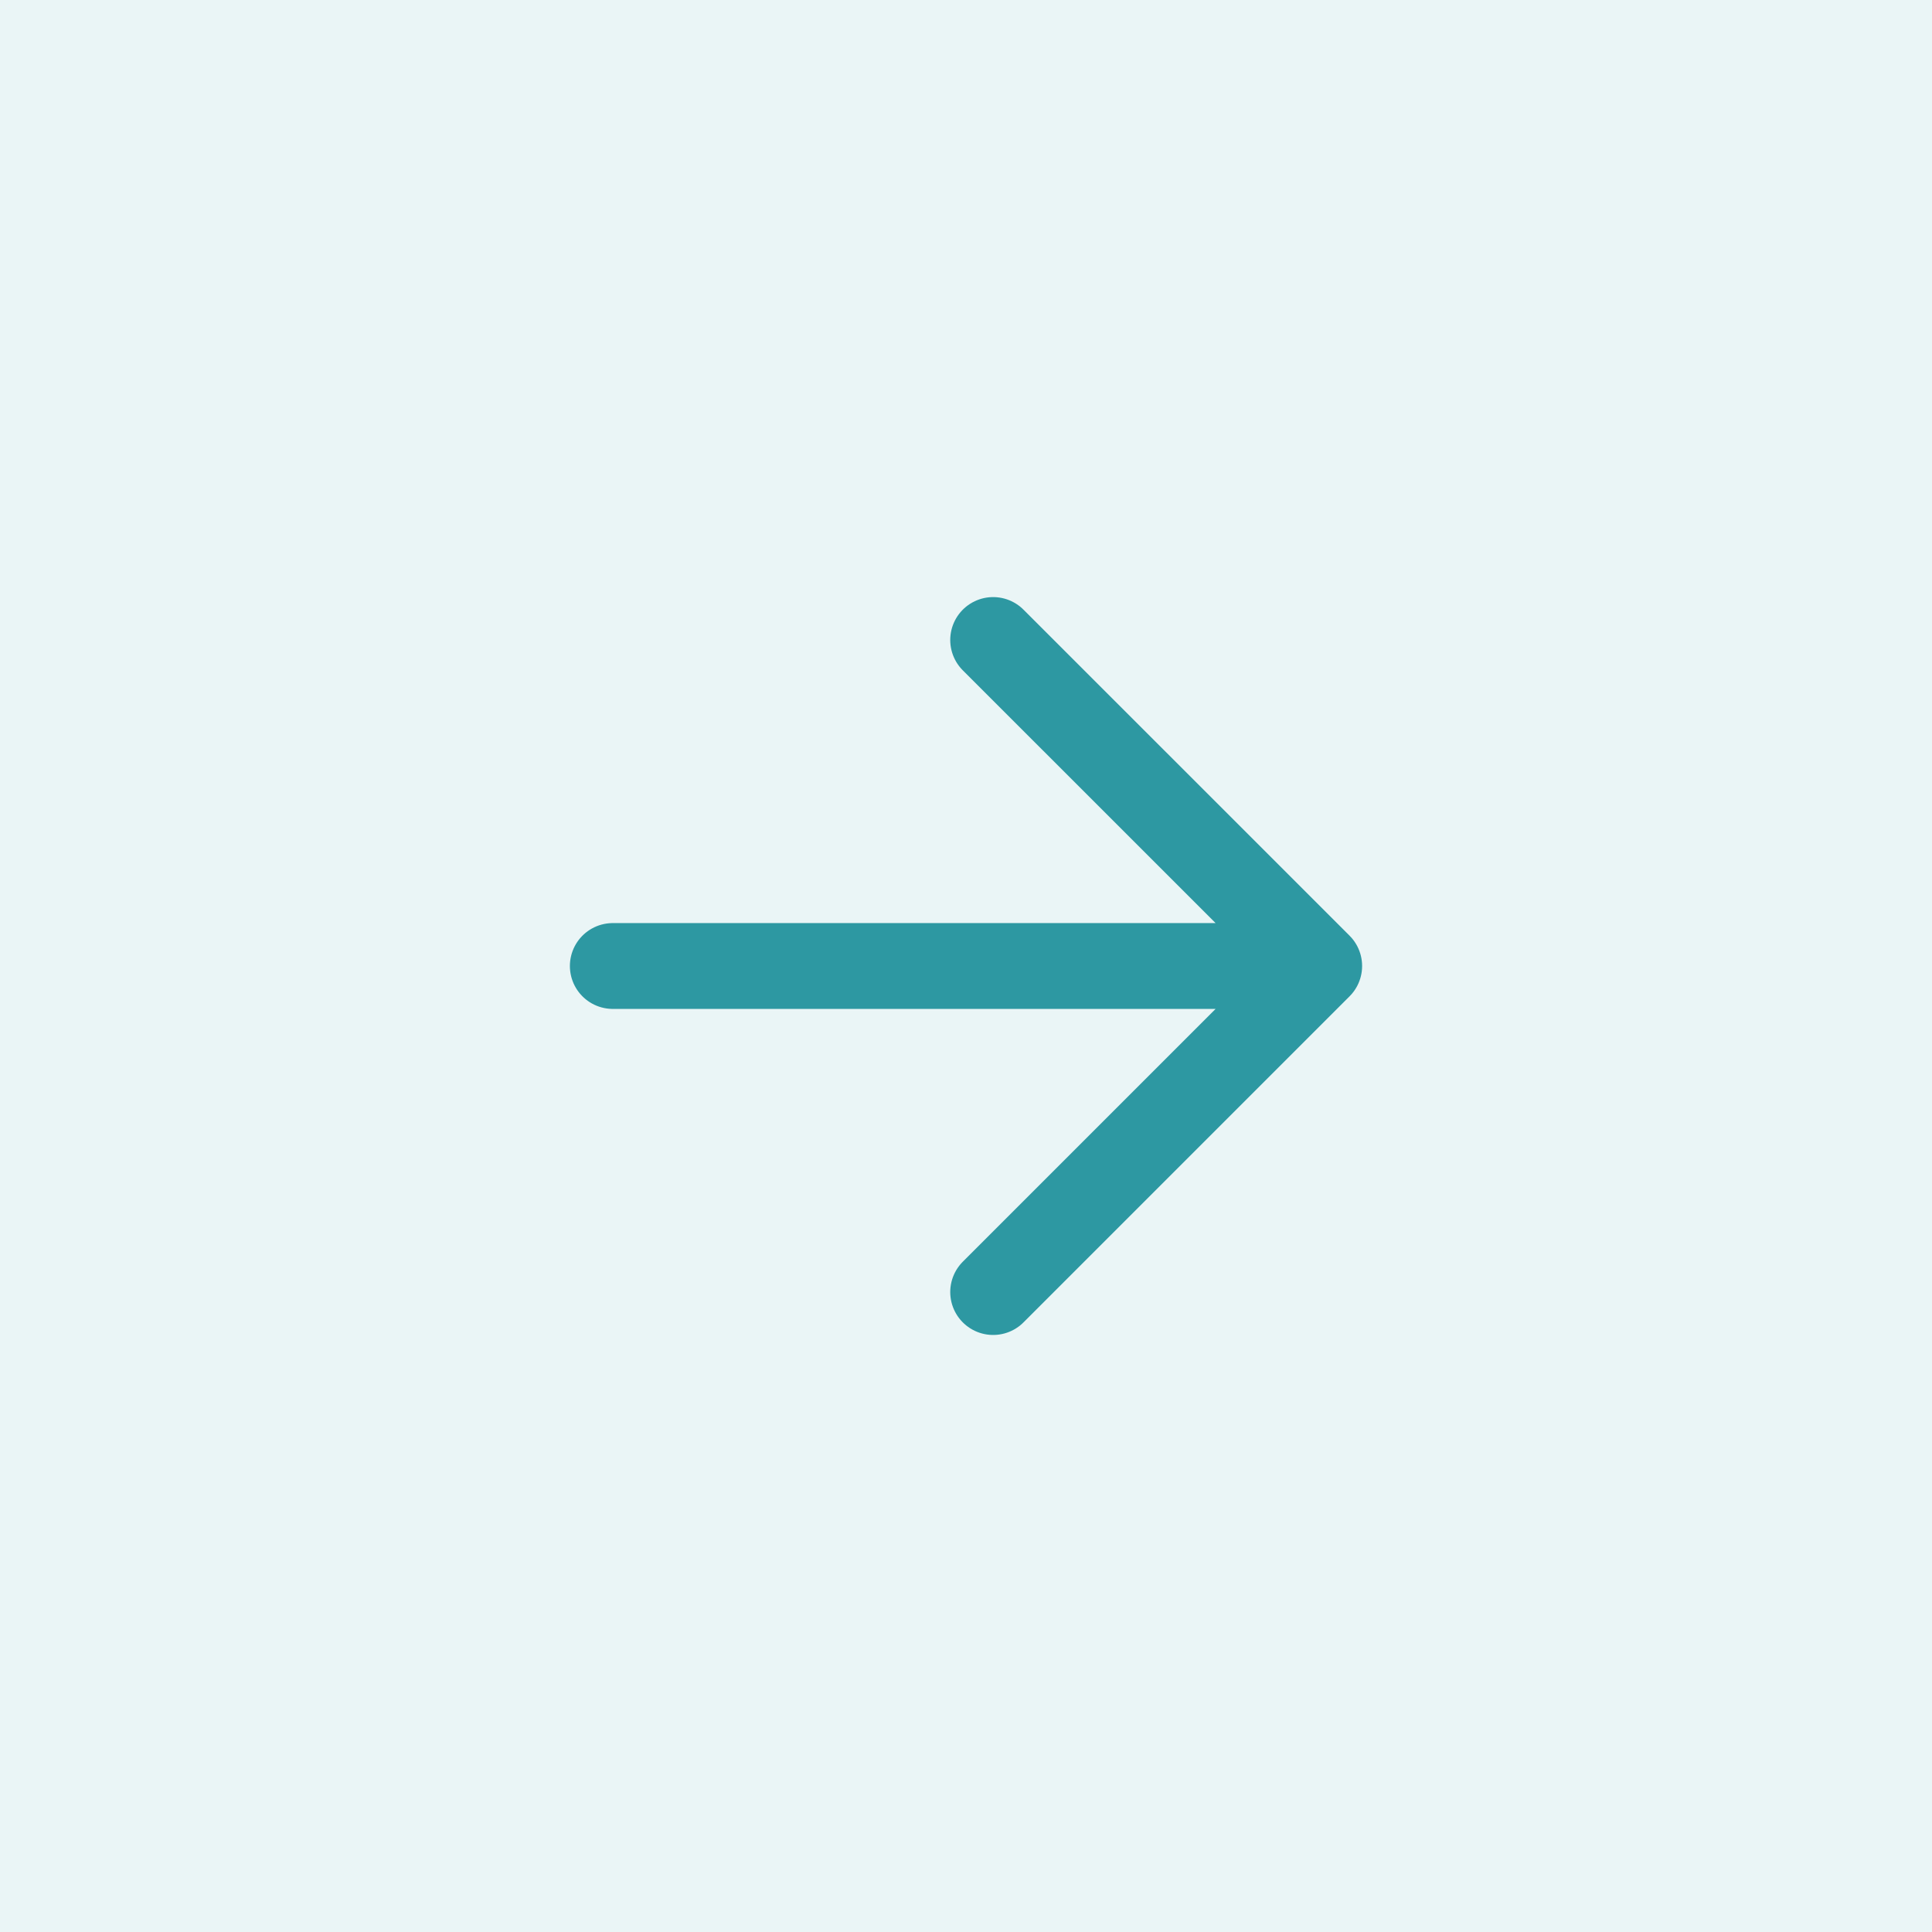 <svg width="38" height="38" viewBox="0 0 38 38" fill="none" xmlns="http://www.w3.org/2000/svg">
<path d="M19.534 12.588L25.947 19L19.534 25.413M25.056 19H12.053" stroke="#2D98A2" stroke-width="1.688" stroke-linecap="round" stroke-linejoin="round"/>
<rect width="38" height="38" fill="#2D98A2" fill-opacity="0.1"/>
</svg>
